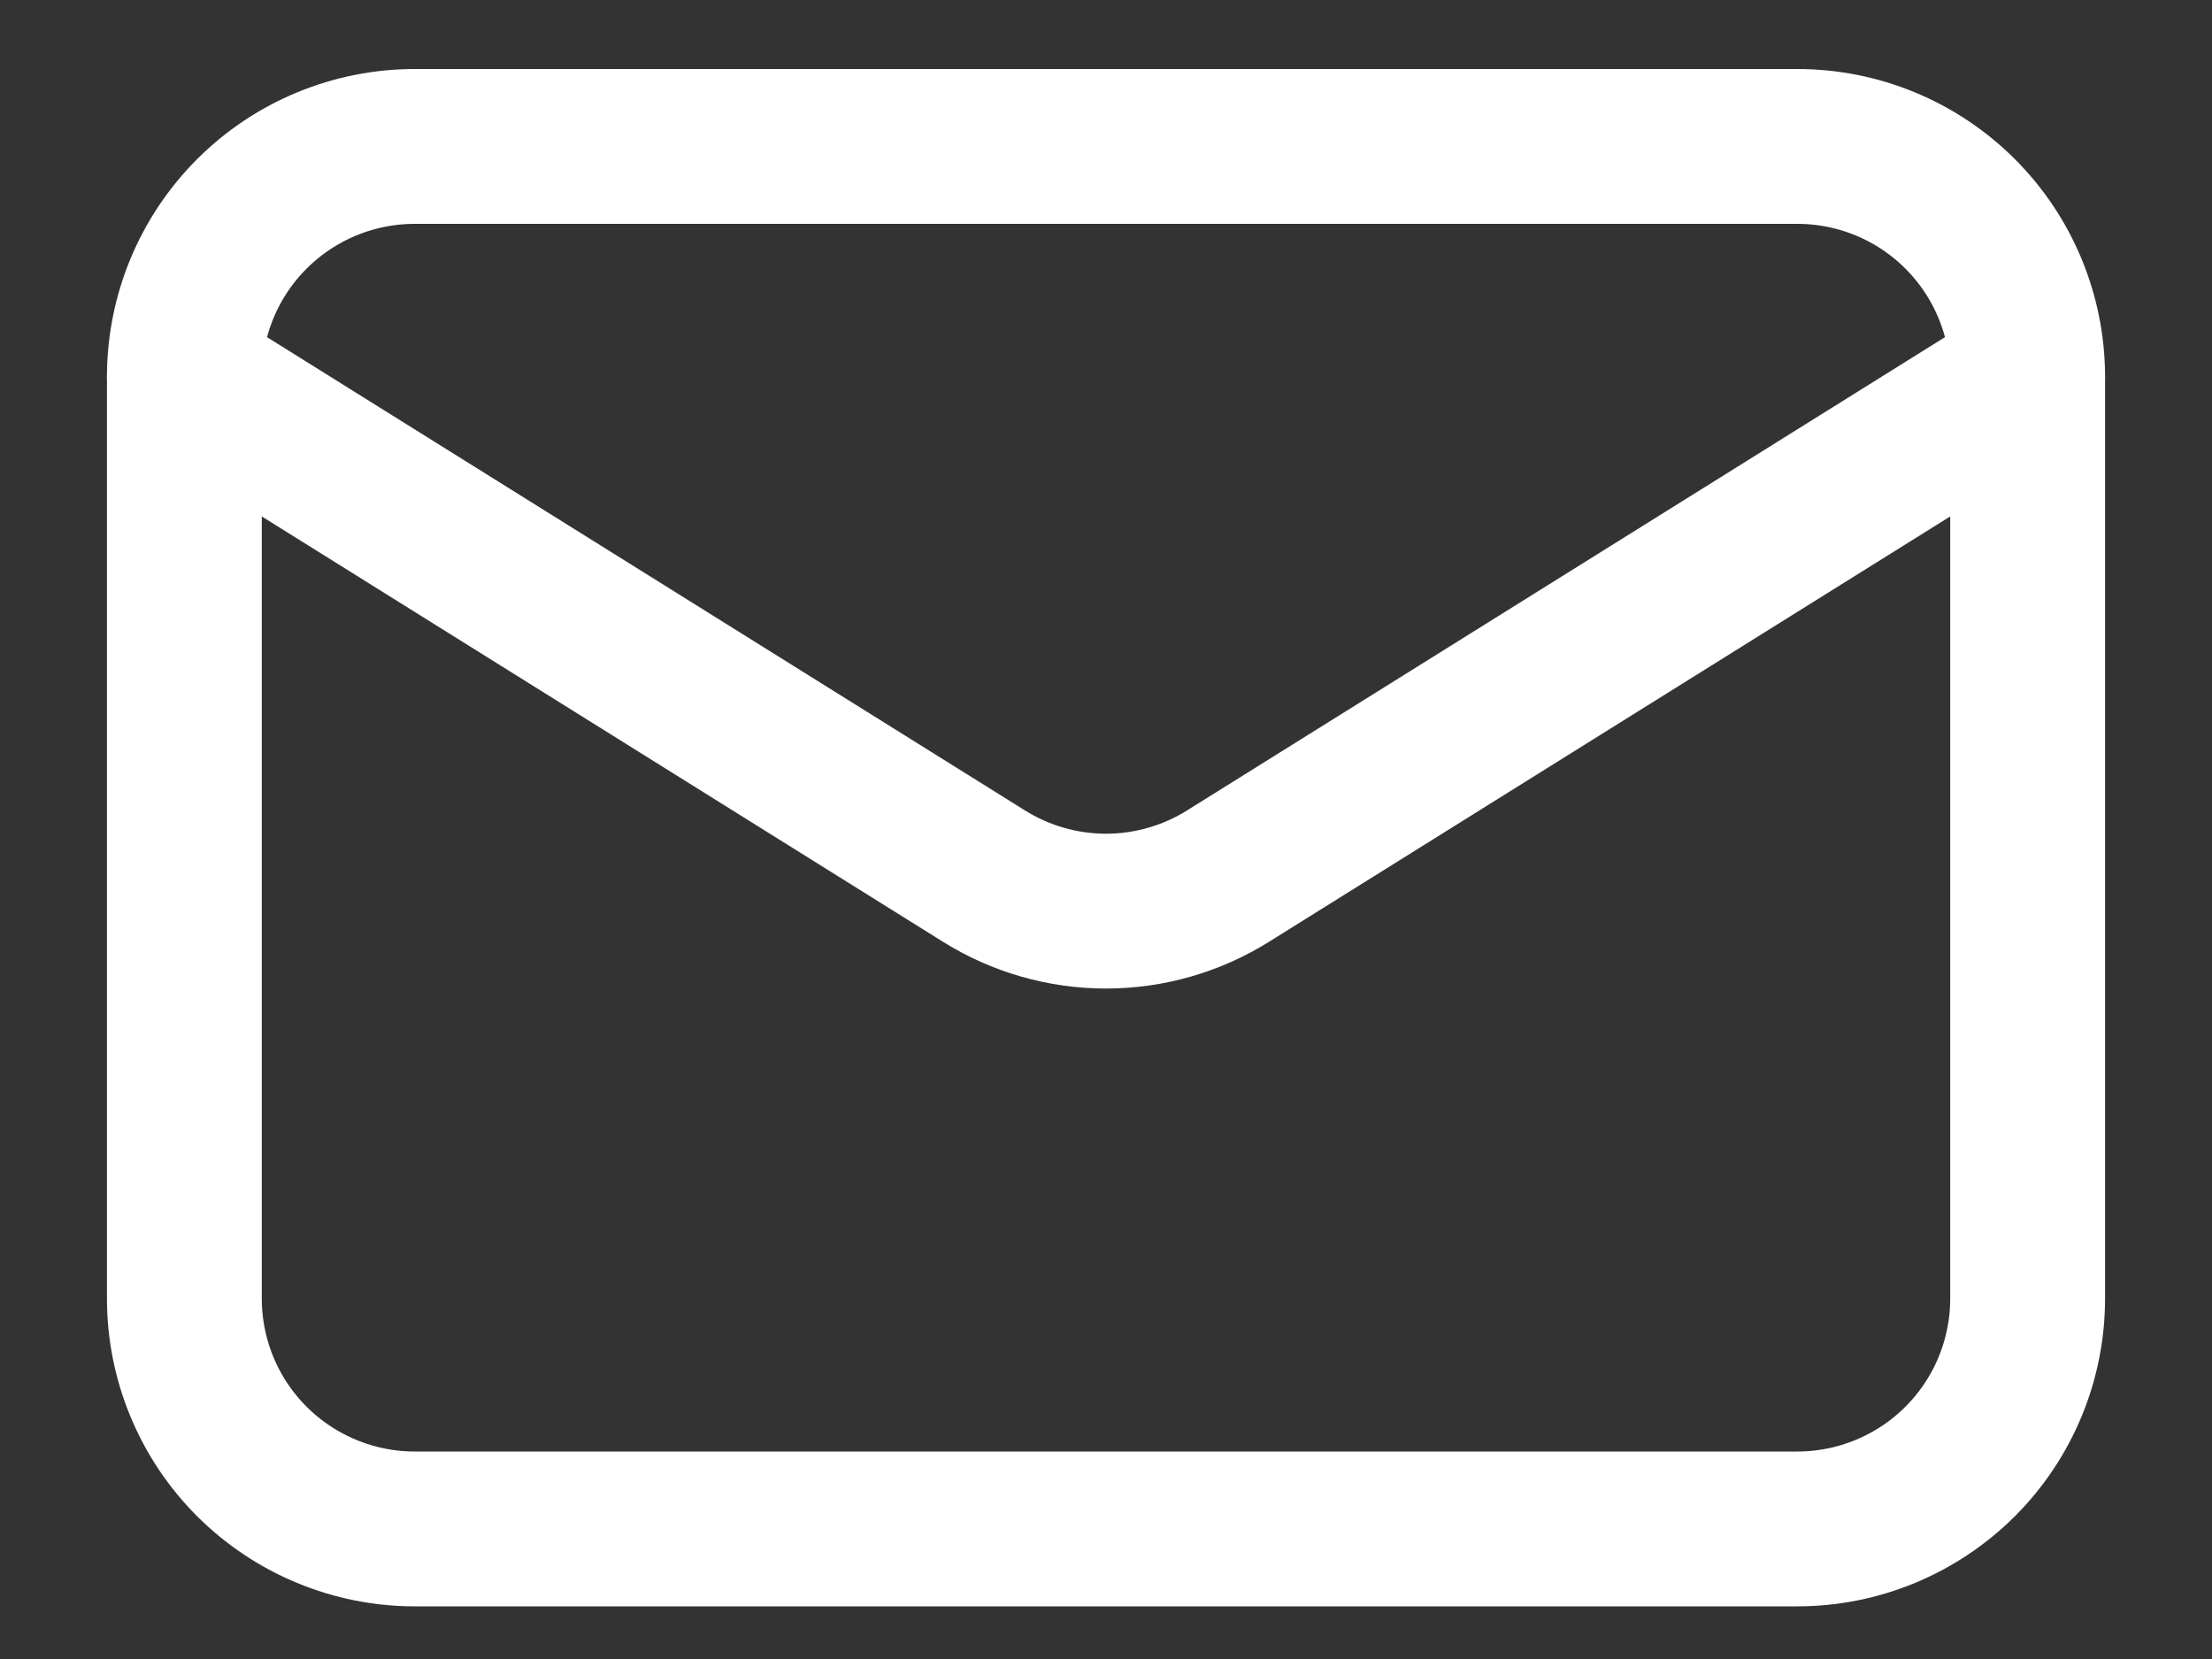 <svg width="20" height="15" viewBox="0 0 20 15" fill="none" xmlns="http://www.w3.org/2000/svg">
<rect x="0" y="0" width="20" height="15" fill="#333333" stroke="none"/>
<g id="Email">
<path id="Vector" d="M18.333 3.407V11.741C18.333 12.293 18.114 12.823 17.723 13.214C17.332 13.604 16.803 13.824 16.25 13.824H3.75C3.198 13.824 2.668 13.604 2.277 13.214C1.886 12.823 1.667 12.293 1.667 11.741V3.407" stroke="white" stroke-width="1.4" stroke-linecap="round" stroke-linejoin="round"/>
<path id="Vector_2" d="M18.333 3.407C18.333 2.855 18.114 2.325 17.723 1.934C17.332 1.543 16.803 1.324 16.25 1.324H3.75C3.198 1.324 2.668 1.543 2.277 1.934C1.886 2.325 1.667 2.855 1.667 3.407L8.896 7.921C9.227 8.128 9.61 8.238 10 8.238C10.39 8.238 10.773 8.128 11.104 7.921L18.333 3.407Z" stroke="white" stroke-width="1.4" stroke-linecap="round" stroke-linejoin="round"/>
</g>
</svg>
